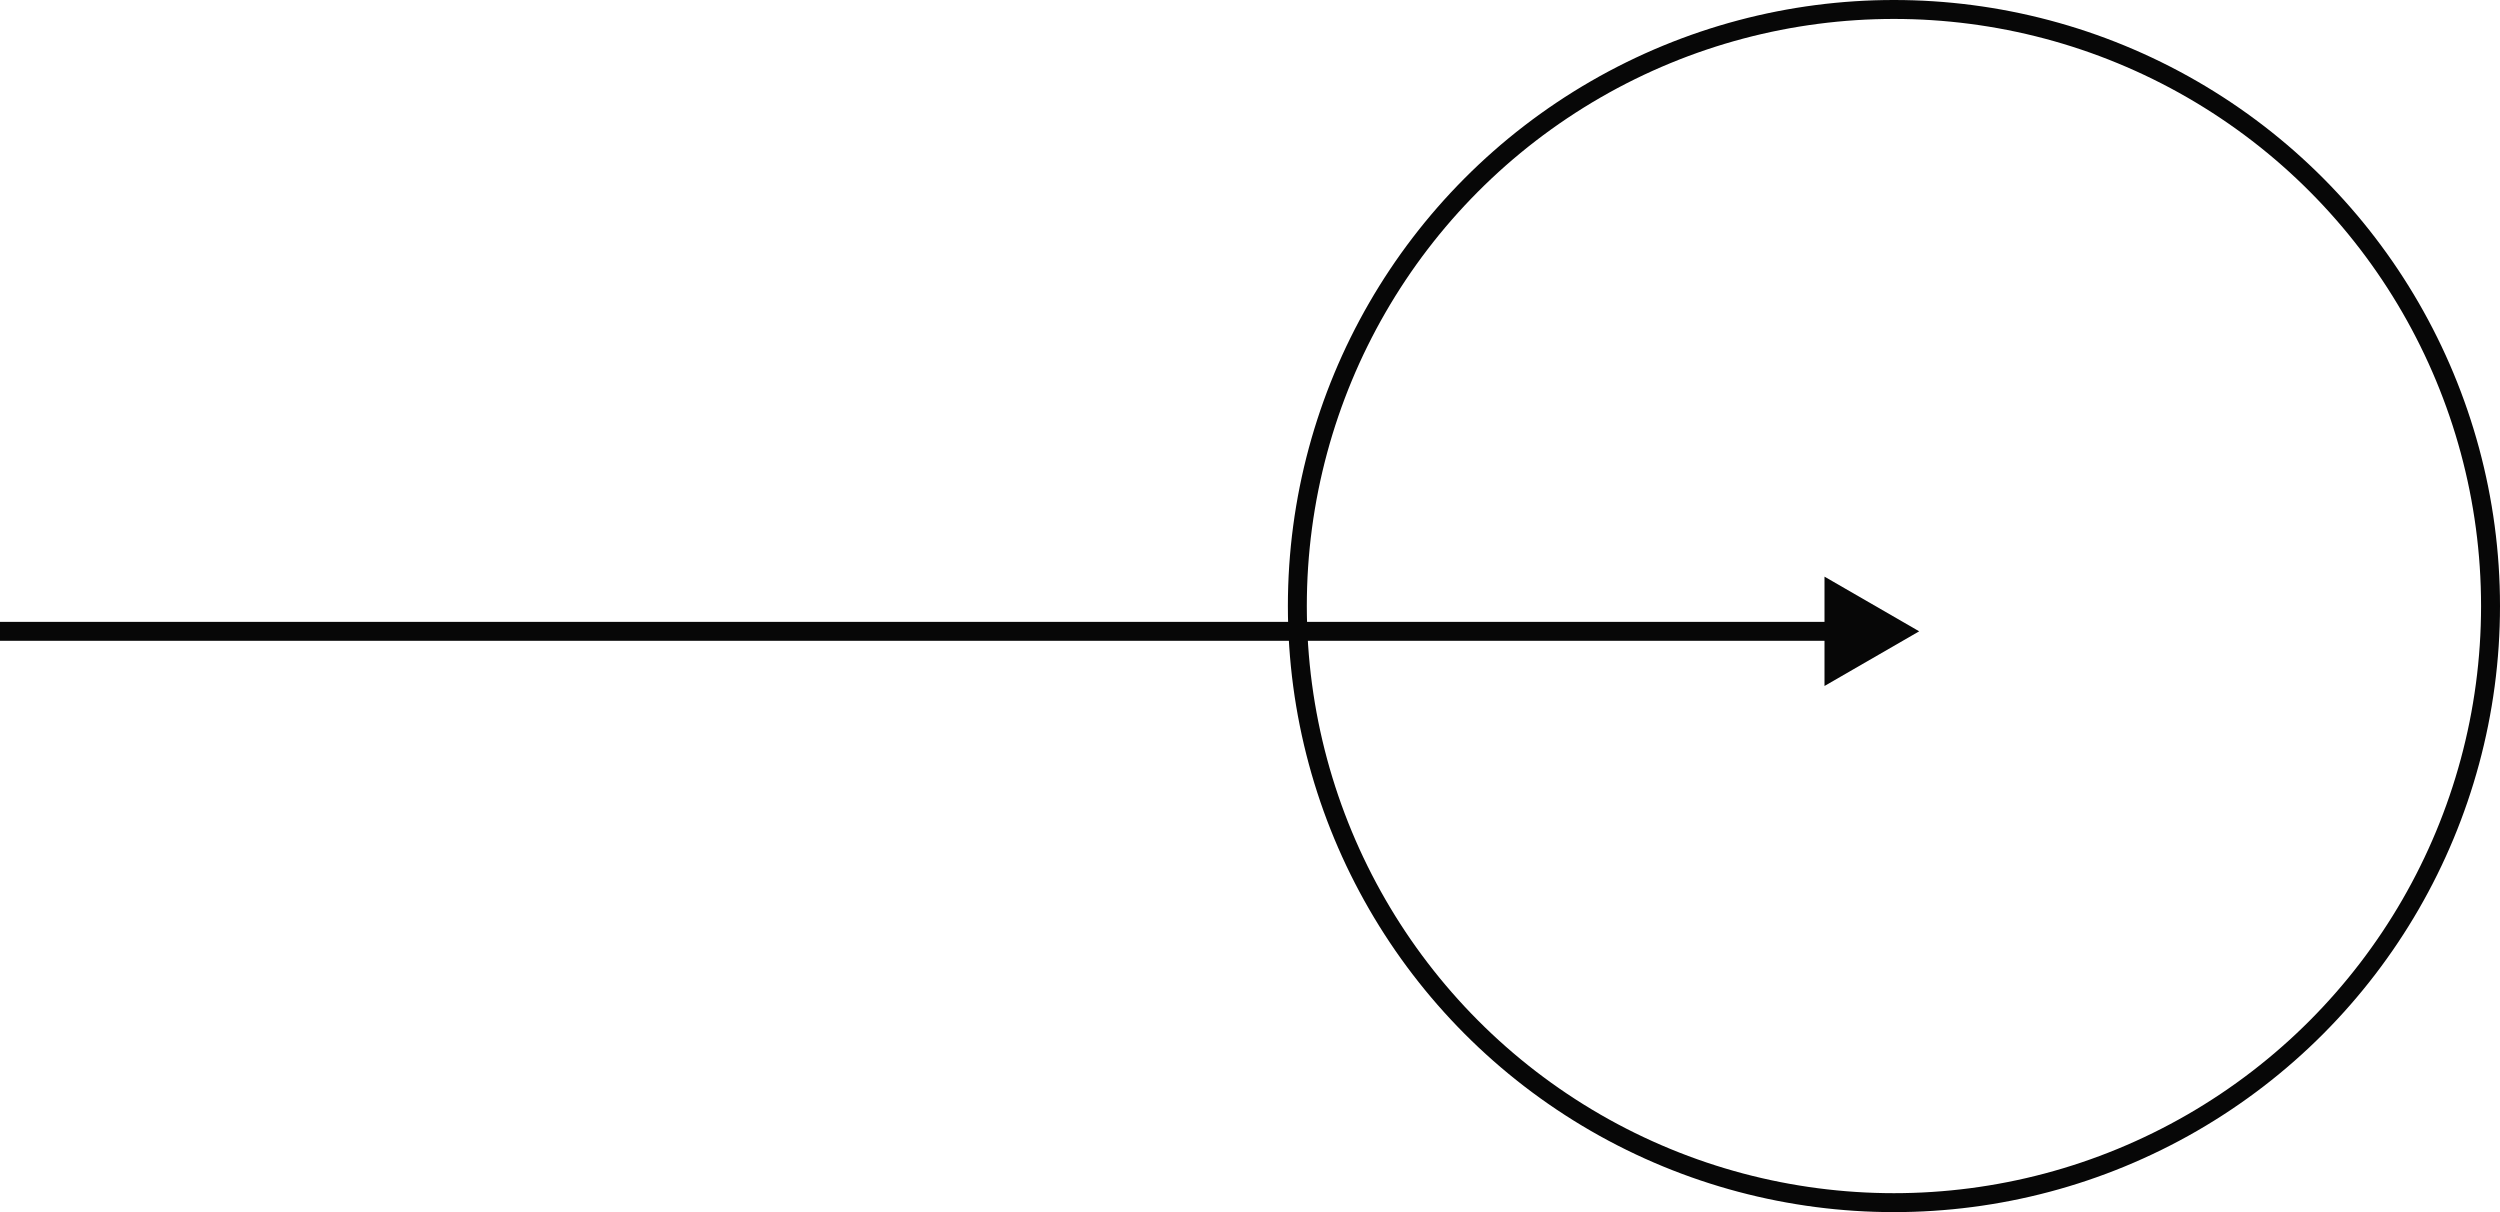 <svg width="99" height="48" viewBox="0 0 99 48" fill="none" xmlns="http://www.w3.org/2000/svg">
<path d="M76 25L72.25 22.835V27.165L76 25ZM0 25.375H72.625V24.625H0V25.375Z" fill="#070707"/>
<circle cx="75" cy="24" r="23.625" stroke="#070707" stroke-width="0.75"/>
</svg>
